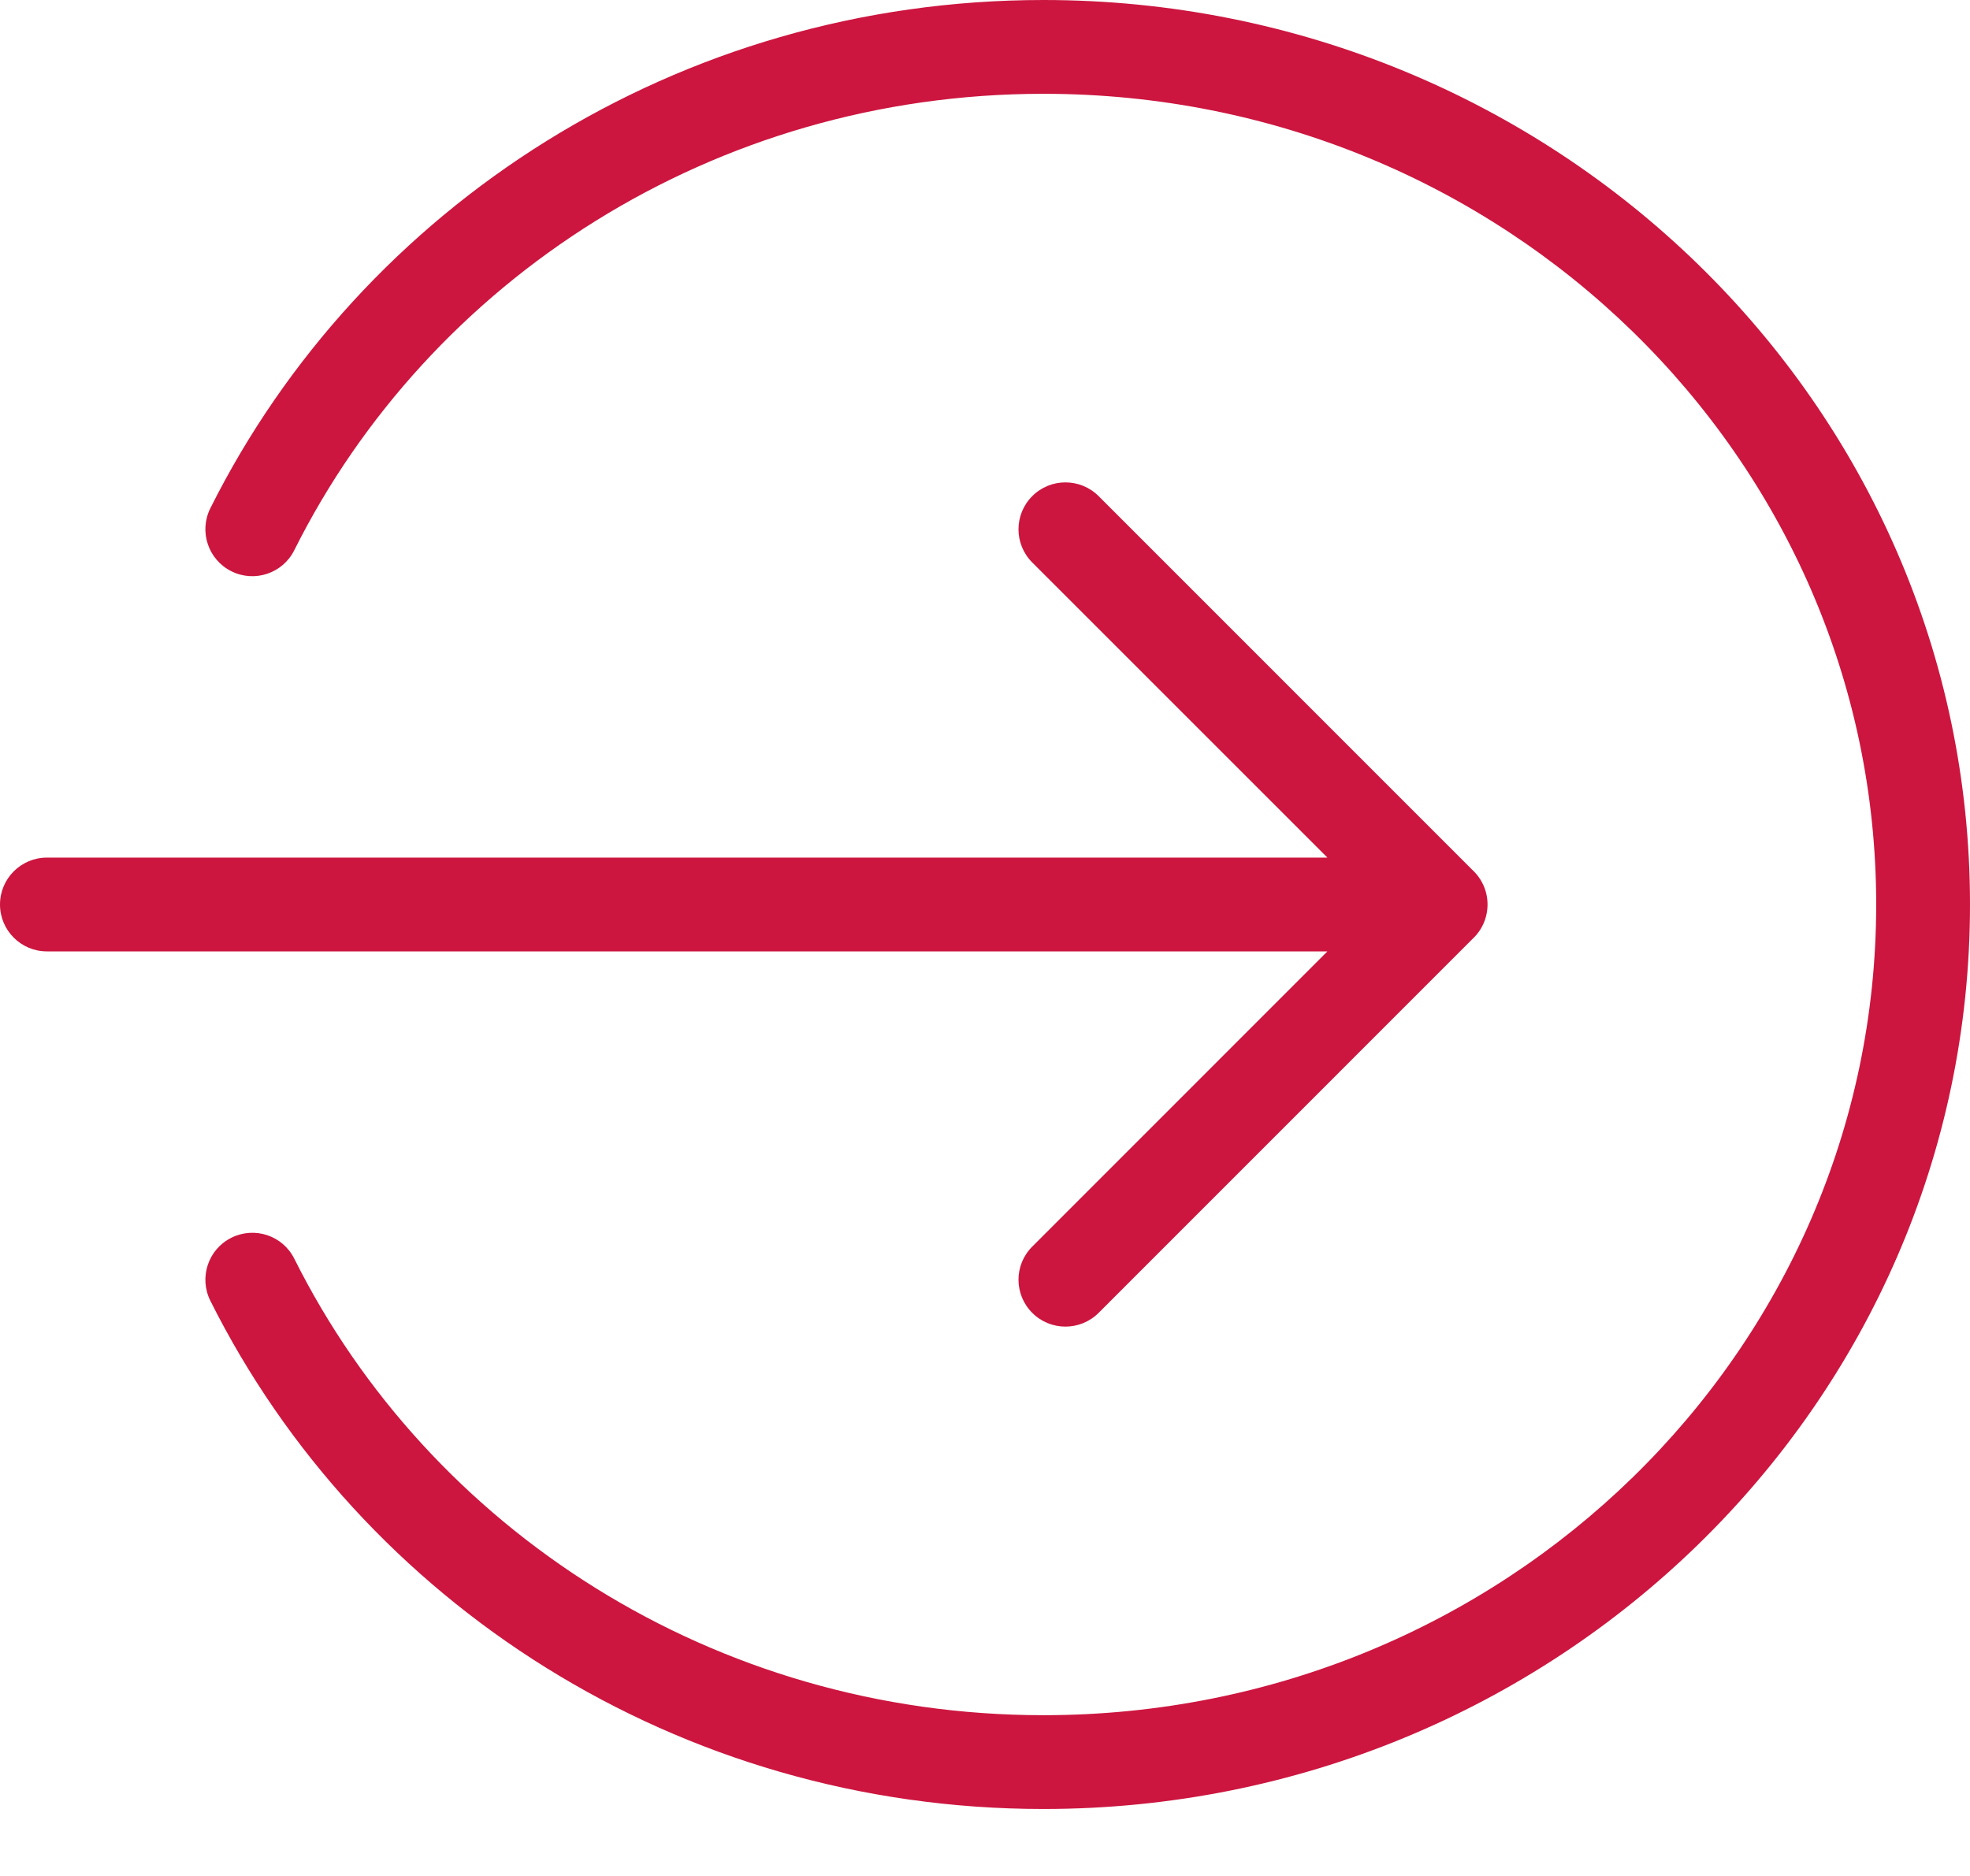 <svg width="21" height="20" viewBox="0 0 21 20" fill="none" xmlns="http://www.w3.org/2000/svg">
<path fill-rule="evenodd" clip-rule="evenodd" d="M3.137 5.866C4.575 2.989 7.608 1 11.123 1C16.038 1 20 4.881 20 9.643C20 14.405 16.038 18.286 11.123 18.286C7.608 18.286 4.575 16.297 3.137 13.419C3.014 13.172 2.713 13.072 2.466 13.196C2.219 13.319 2.119 13.62 2.242 13.867C3.848 17.079 7.225 19.286 11.123 19.286C16.566 19.286 21 14.98 21 9.643C21 4.305 16.566 0 11.123 0C7.225 0 3.848 2.207 2.242 5.419C2.119 5.666 2.219 5.967 2.466 6.09C2.713 6.214 3.014 6.113 3.137 5.866ZM0.5 9.143C0.224 9.143 0 9.367 0 9.643C0 9.919 0.224 10.143 0.5 10.143H14.15L11.004 13.29C10.808 13.485 10.808 13.801 11.004 13.997C11.199 14.192 11.515 14.192 11.711 13.997L15.707 10C15.709 9.999 15.71 9.998 15.711 9.997C15.784 9.923 15.83 9.833 15.848 9.738C15.861 9.671 15.86 9.6 15.845 9.533C15.825 9.444 15.78 9.359 15.711 9.289C15.71 9.288 15.709 9.287 15.707 9.286L11.711 5.289C11.515 5.094 11.199 5.094 11.004 5.289C10.808 5.485 10.808 5.801 11.004 5.997L14.15 9.143H0.5Z" fill="#CC163F"/>
</svg>

